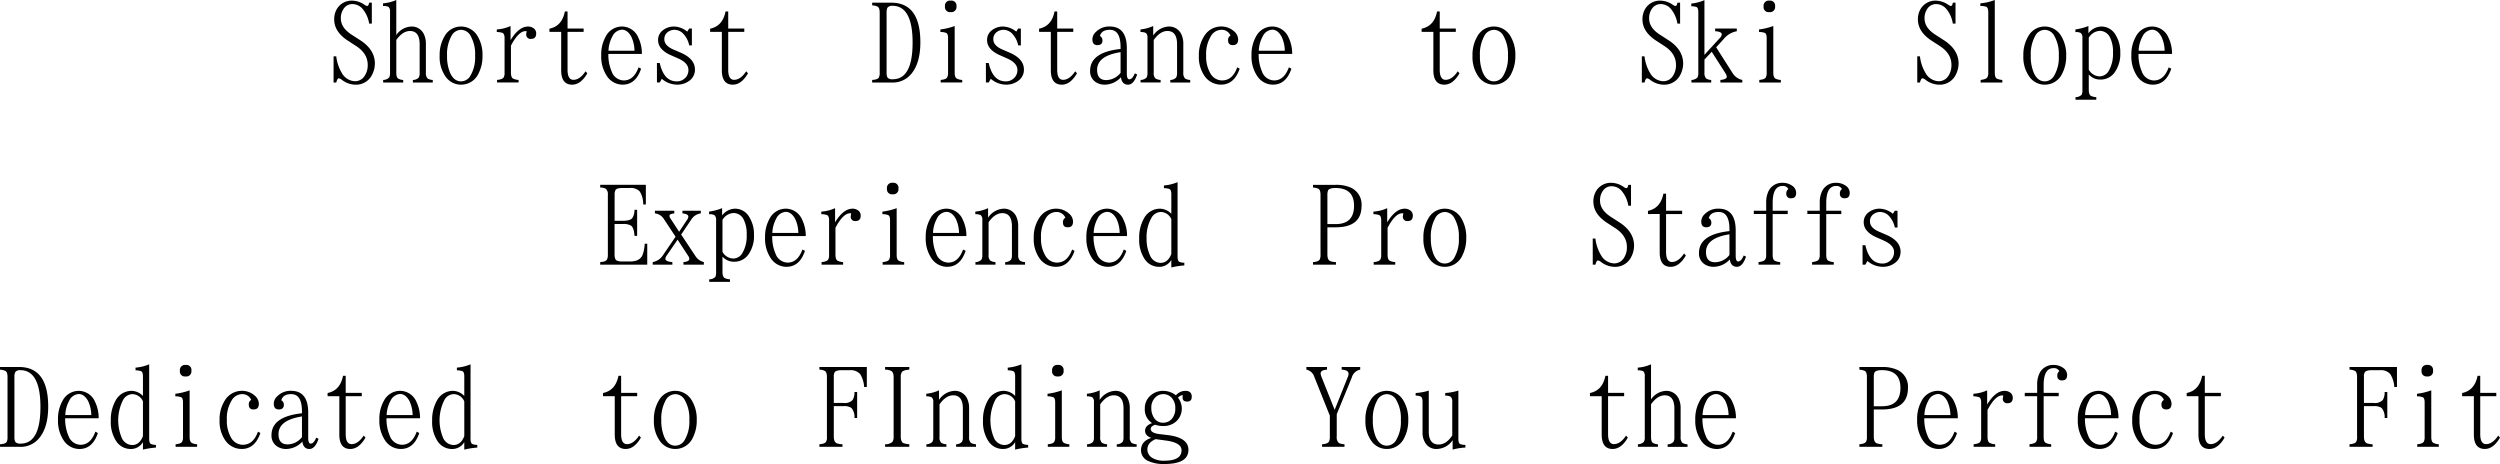 <svg xmlns="http://www.w3.org/2000/svg" width="686.21" height="127.37" viewBox="0 0 686.21 127.37">
  <path id="パス_301" data-name="パス 301" d="M108.15,29.285h.735c.21-.77.42-1.155.7-1.155a1.836,1.836,0,0,1,.875.455,6.325,6.325,0,0,0,3.64,1.3,4.91,4.91,0,0,0,4.69-2.87,6.74,6.74,0,0,0,.7-2.94c0-2.555-1.4-4.76-4.2-6.51l-2.065-1.33c-2.065-1.3-3.08-2.8-3.08-4.55a4.507,4.507,0,0,1,.735-2.59,2.834,2.834,0,0,1,2.485-1.33,3.643,3.643,0,0,1,2.87,1.47,8.294,8.294,0,0,1,1.68,3.885h.735V7.375h-.735c-.105.6-.28.91-.56.91a1.69,1.69,0,0,1-.63-.28,6.16,6.16,0,0,0-3.43-1.19,4.731,4.731,0,0,0-4.1,2.065,5.464,5.464,0,0,0-.875,3.08c0,2.275,1.26,4.235,3.815,5.88l2.1,1.365c2.205,1.4,3.29,3.15,3.29,5.25a5.286,5.286,0,0,1-.91,3.115A3.1,3.1,0,0,1,114,28.935a4.332,4.332,0,0,1-3.57-2.24,11.367,11.367,0,0,1-1.54-4.585h-.735Zm19.11,0v-.7a2.905,2.905,0,0,1-1.435-.42c-.315-.245-.455-.77-.455-1.61V17.6c1.155-1.61,2.415-2.45,3.745-2.45,1.785,0,2.66,1.225,2.66,3.675v7.735a2.706,2.706,0,0,1-.245,1.365,2.231,2.231,0,0,1-1.61.665v.7h5.46v-.7a2.905,2.905,0,0,1-1.435-.42,2.2,2.2,0,0,1-.455-1.61v-7.77A6.065,6.065,0,0,0,133,16.16a3.682,3.682,0,0,0-3.535-2.24,5.276,5.276,0,0,0-4.1,2.345V6.64a10.911,10.911,0,0,1-3.64.91v.735a3.494,3.494,0,0,1,1.505.245,1.755,1.755,0,0,1,.42,1.4V26.555a2.706,2.706,0,0,1-.245,1.365,2.413,2.413,0,0,1-1.645.665v.7ZM143.185,14.83a3.031,3.031,0,0,1,2.625,1.75A10.04,10.04,0,0,1,147,21.935a9.9,9.9,0,0,1-1.33,5.565,2.96,2.96,0,0,1-2.52,1.47q-2,0-3.045-2.415a11.518,11.518,0,0,1-.805-4.62,10.348,10.348,0,0,1,1.155-5.32A3.035,3.035,0,0,1,143.185,14.83Zm-.07-.91a5.138,5.138,0,0,0-4.515,2.695,9.908,9.908,0,0,0-1.33,5.32,9.223,9.223,0,0,0,1.54,5.6,5.122,5.122,0,0,0,4.34,2.345,5.254,5.254,0,0,0,4.83-3.15,10.307,10.307,0,0,0,1.05-4.8,9.857,9.857,0,0,0-1.365-5.39A5.233,5.233,0,0,0,143.115,13.92Zm15.82,15.365v-.7a4.029,4.029,0,0,1-1.54-.385c-.35-.21-.56-.77-.56-1.645V19.17c1.4-2.66,2.73-3.99,4.025-3.99.14,0,.245.035.315.035a4.036,4.036,0,0,0-.14.77,1.171,1.171,0,0,0,1.33,1.33c.945,0,1.4-.525,1.4-1.5a1.7,1.7,0,0,0-.98-1.575,2.4,2.4,0,0,0-1.26-.315c-1.68,0-3.29,1.26-4.795,3.745V13.78a10.919,10.919,0,0,1-3.78.945v.7a5.133,5.133,0,0,1,1.575.245c.35.175.56.63.56,1.4v9.485a2.558,2.558,0,0,1-.245,1.33c-.245.385-.84.595-1.82.7v.7Zm11.69-13.9V25.925c0,2.625,1.015,3.955,3.01,3.955,1.575,0,2.975-1.05,4.165-3.115l-.49-.56c-1.015,1.54-2.135,2.345-3.325,2.345-1.05,0-1.61-.91-1.61-2.73V15.39h4.41v-.91h-4.41V9.79h-.735c-.525,2.66-1.89,4.235-4.235,4.725v.875Zm12.985,5.18a8.785,8.785,0,0,1,1.05-3.885,3.128,3.128,0,0,1,2.625-1.89c1.05,0,1.89.665,2.59,1.925a9.474,9.474,0,0,1,.875,3.85Zm8.26,4.55c-.875,2.415-2.24,3.605-4.06,3.605a3.613,3.613,0,0,1-3.325-2.45,11.724,11.724,0,0,1-.91-4.83h9.205a10.087,10.087,0,0,0-.98-4.48,4.911,4.911,0,0,0-4.515-3.045,5.03,5.03,0,0,0-4.48,2.835,9.991,9.991,0,0,0-1.19,5.075,9.609,9.609,0,0,0,1.5,5.6,5.166,5.166,0,0,0,4.375,2.45c2.415,0,4.1-1.47,5.075-4.375Zm5.04,4.165h.77l.56-1.015a6.462,6.462,0,0,0,4.235,1.61,5.4,5.4,0,0,0,3.15-.945,3.7,3.7,0,0,0,1.715-3.22c0-1.96-1.33-3.5-3.92-4.62l-2.03-.875c-1.61-.7-2.45-1.645-2.45-2.765a2.369,2.369,0,0,1,1.12-2.135,3.051,3.051,0,0,1,1.68-.49,3.4,3.4,0,0,1,2.59,1.3,6.4,6.4,0,0,1,1.435,2.975h.735V14.48h-.735l-.525.84a6.086,6.086,0,0,0-3.57-1.4,4.9,4.9,0,0,0-3.115,1.015,3.282,3.282,0,0,0-1.33,2.7c0,1.715,1.12,3.045,3.29,4.06l2.135.945c1.925.84,2.9,1.89,2.9,3.185a2.956,2.956,0,0,1-1.295,2.555,3.039,3.039,0,0,1-1.89.595c-2.38,0-3.92-1.645-4.69-5.04h-.77Zm17.815-13.9V25.925c0,2.625,1.015,3.955,3.01,3.955,1.575,0,2.975-1.05,4.165-3.115l-.49-.56c-1.015,1.54-2.135,2.345-3.325,2.345-1.05,0-1.61-.91-1.61-2.73V15.39h4.41v-.91h-4.41V9.79h-.735c-.525,2.66-1.89,4.235-4.235,4.725v.875Zm45.22-5.285a3.09,3.09,0,0,1,.21-1.3,1.585,1.585,0,0,1,1.435-.56c3.64,0,5.495,3.4,5.495,10.08,0,6.755-1.82,10.08-5.46,10.08a1.805,1.805,0,0,1-1.4-.42,2.77,2.77,0,0,1-.28-1.435ZM255.99,8.11a4.116,4.116,0,0,1,1.5.35c.385.245.56.8.56,1.645v16.45a2.865,2.865,0,0,1-.21,1.33c-.21.42-.84.63-1.855.7v.7h5.355a6.543,6.543,0,0,0,5.215-2.17c1.75-1.96,2.66-4.9,2.66-8.855,0-7.245-2.66-10.885-8.015-10.885H255.99Zm21.56-1.3a1.4,1.4,0,0,0-1.575,1.61,1.357,1.357,0,0,0,1.54,1.54,1.4,1.4,0,0,0,1.61-1.575A1.378,1.378,0,0,0,277.55,6.815Zm3.15,22.47v-.7a3.644,3.644,0,0,1-1.505-.385c-.385-.245-.56-.77-.56-1.645V13.78a17.356,17.356,0,0,1-3.92.945v.7a4.373,4.373,0,0,1,1.575.245c.35.14.525.63.525,1.4v9.485a2.557,2.557,0,0,1-.245,1.33c-.21.385-.8.595-1.785.7v.7Zm6.51,0h.77l.56-1.015a6.462,6.462,0,0,0,4.235,1.61,5.4,5.4,0,0,0,3.15-.945,3.7,3.7,0,0,0,1.715-3.22c0-1.96-1.33-3.5-3.92-4.62l-2.03-.875c-1.61-.7-2.45-1.645-2.45-2.765a2.369,2.369,0,0,1,1.12-2.135,3.051,3.051,0,0,1,1.68-.49,3.4,3.4,0,0,1,2.59,1.3,6.4,6.4,0,0,1,1.435,2.975h.735V14.48h-.735l-.525.84a6.086,6.086,0,0,0-3.57-1.4,4.9,4.9,0,0,0-3.115,1.015,3.281,3.281,0,0,0-1.33,2.7c0,1.715,1.12,3.045,3.29,4.06l2.135.945c1.925.84,2.9,1.89,2.9,3.185a2.956,2.956,0,0,1-1.3,2.555,3.039,3.039,0,0,1-1.89.595c-2.38,0-3.92-1.645-4.69-5.04h-.77Zm17.815-13.9V25.925c0,2.625,1.015,3.955,3.01,3.955,1.575,0,2.975-1.05,4.165-3.115l-.49-.56c-1.015,1.54-2.135,2.345-3.325,2.345-1.05,0-1.61-.91-1.61-2.73V15.39h4.41v-.91h-4.41V9.79h-.735c-.525,2.66-1.89,4.235-4.235,4.725v.875ZM324.17,26.625a5.053,5.053,0,0,1-3.955,1.995c-1.645,0-2.485-.945-2.485-2.8,0-2.59,2.17-4.2,6.44-4.865Zm0-6.545c-5.565.595-8.365,2.59-8.365,6.02a3.517,3.517,0,0,0,1.715,3.185,4.484,4.484,0,0,0,2.345.595,6.165,6.165,0,0,0,4.41-2.03c.175,1.33.84,2.03,1.925,2.03,1.05,0,1.89-.91,2.52-2.8l-.63-.315c-.455,1.085-.945,1.645-1.54,1.645-.42,0-.665-.525-.665-1.61V19.9c0-3.99-1.575-5.985-4.69-5.985a5.089,5.089,0,0,0-3.815,1.505,2.749,2.749,0,0,0-.945,2.03c0,1.085.49,1.575,1.4,1.575s1.365-.455,1.365-1.295a1.381,1.381,0,0,0-.7-1.225c.315-1.12,1.19-1.68,2.73-1.68,1.96,0,2.94,1.575,2.94,4.76Zm10.99,9.2v-.7a2.905,2.905,0,0,1-1.435-.42,2.057,2.057,0,0,1-.455-1.61V17.63c1.155-1.645,2.415-2.485,3.745-2.485,1.785,0,2.66,1.225,2.66,3.675v7.735a2.706,2.706,0,0,1-.245,1.365,2.231,2.231,0,0,1-1.61.665v.7h5.46v-.7a2.905,2.905,0,0,1-1.435-.42,2.2,2.2,0,0,1-.455-1.61v-7.77a6.064,6.064,0,0,0-.49-2.625,3.682,3.682,0,0,0-3.535-2.24A5.405,5.405,0,0,0,333.13,16.4V13.78a11.274,11.274,0,0,1-3.5.945v.7a3.315,3.315,0,0,1,1.505.28,1.667,1.667,0,0,1,.42,1.365v9.485a2.706,2.706,0,0,1-.245,1.365,2.413,2.413,0,0,1-1.645.665v.7Zm21.035-4.165c-.875,2.415-2.24,3.605-4.2,3.605a3.717,3.717,0,0,1-3.185-1.96,9.1,9.1,0,0,1-1.155-4.865,9.391,9.391,0,0,1,1.26-5.25,3.35,3.35,0,0,1,2.87-1.82A2.586,2.586,0,0,1,354.34,16.4a1.369,1.369,0,0,0-.665,1.26c0,.91.42,1.365,1.3,1.365.98,0,1.47-.49,1.47-1.575a2.957,2.957,0,0,0-1.155-2.24,5.21,5.21,0,0,0-3.5-1.3,5.469,5.469,0,0,0-4.83,2.905,9.478,9.478,0,0,0-1.3,5.11,9.134,9.134,0,0,0,1.645,5.7,5.442,5.442,0,0,0,4.48,2.24c2.38,0,4.1-1.5,5.075-4.375Zm5.915-4.55a8.786,8.786,0,0,1,1.05-3.885,3.128,3.128,0,0,1,2.625-1.89c1.05,0,1.89.665,2.59,1.925a9.474,9.474,0,0,1,.875,3.85Zm8.26,4.55c-.875,2.415-2.24,3.605-4.06,3.605a3.613,3.613,0,0,1-3.325-2.45,11.723,11.723,0,0,1-.91-4.83h9.2a10.087,10.087,0,0,0-.98-4.48,4.911,4.911,0,0,0-4.515-3.045,5.03,5.03,0,0,0-4.48,2.835,9.991,9.991,0,0,0-1.19,5.075,9.609,9.609,0,0,0,1.505,5.6,5.166,5.166,0,0,0,4.375,2.45c2.415,0,4.1-1.47,5.075-4.375Zm39.655-9.73V25.925c0,2.625,1.015,3.955,3.01,3.955,1.575,0,2.975-1.05,4.165-3.115l-.49-.56c-1.015,1.54-2.135,2.345-3.325,2.345-1.05,0-1.61-.91-1.61-2.73V15.39h4.41v-.91h-4.41V9.79h-.735c-.525,2.66-1.89,4.235-4.235,4.725v.875Zm16.66-.56a3.031,3.031,0,0,1,2.625,1.75,10.04,10.04,0,0,1,1.19,5.355,9.9,9.9,0,0,1-1.33,5.565,2.96,2.96,0,0,1-2.52,1.47q-1.995,0-3.045-2.415a11.518,11.518,0,0,1-.8-4.62,10.348,10.348,0,0,1,1.155-5.32A3.035,3.035,0,0,1,426.685,14.83Zm-.07-.91a5.138,5.138,0,0,0-4.515,2.695,9.908,9.908,0,0,0-1.33,5.32,9.223,9.223,0,0,0,1.54,5.6,5.122,5.122,0,0,0,4.34,2.345,5.254,5.254,0,0,0,4.83-3.15,10.307,10.307,0,0,0,1.05-4.8,9.857,9.857,0,0,0-1.365-5.39A5.233,5.233,0,0,0,426.615,13.92ZM467.25,29.285h.735c.21-.77.42-1.155.7-1.155a1.836,1.836,0,0,1,.875.455,6.325,6.325,0,0,0,3.64,1.3,4.91,4.91,0,0,0,4.69-2.87,6.74,6.74,0,0,0,.7-2.94c0-2.555-1.4-4.76-4.2-6.51l-2.065-1.33c-2.065-1.3-3.08-2.8-3.08-4.55a4.507,4.507,0,0,1,.735-2.59,2.834,2.834,0,0,1,2.485-1.33,3.644,3.644,0,0,1,2.87,1.47,8.294,8.294,0,0,1,1.68,3.885h.735V7.375h-.735c-.105.6-.28.91-.56.91a1.689,1.689,0,0,1-.63-.28,6.16,6.16,0,0,0-3.43-1.19,4.731,4.731,0,0,0-4.1,2.065,5.464,5.464,0,0,0-.875,3.08c0,2.275,1.26,4.235,3.815,5.88l2.1,1.365c2.205,1.4,3.29,3.15,3.29,5.25a5.286,5.286,0,0,1-.91,3.115,3.1,3.1,0,0,1-2.625,1.365,4.332,4.332,0,0,1-3.57-2.24,11.368,11.368,0,0,1-1.54-4.585h-.735Zm19.04,0v-.7a2.632,2.632,0,0,1-1.4-.42,2.2,2.2,0,0,1-.455-1.61v-3.57l1.995-2.135,3.78,5.915a1.856,1.856,0,0,1,.35.945c0,.49-.6.77-1.75.875v.7h6.02v-.7a4.156,4.156,0,0,1-2.7-1.925l-4.48-7.035,2.135-2.345a5.928,5.928,0,0,1,3.535-2.065V14.48h-5.95v.735c1.225.07,1.82.35,1.82.875a1.752,1.752,0,0,1-.56,1.015l-4.2,4.585V6.675a12.159,12.159,0,0,1-3.605.945v.735a4.178,4.178,0,0,1,1.505.245c.28.21.42.665.42,1.4V26.555a2.706,2.706,0,0,1-.245,1.365,2.413,2.413,0,0,1-1.645.665v.7Zm15.96-22.47a1.4,1.4,0,0,0-1.575,1.61,1.357,1.357,0,0,0,1.54,1.54,1.4,1.4,0,0,0,1.61-1.575A1.378,1.378,0,0,0,502.25,6.815Zm3.15,22.47v-.7a3.644,3.644,0,0,1-1.505-.385c-.385-.245-.56-.77-.56-1.645V13.78a17.356,17.356,0,0,1-3.92.945v.7a4.373,4.373,0,0,1,1.575.245c.35.14.525.63.525,1.4v9.485a2.557,2.557,0,0,1-.245,1.33c-.21.385-.8.595-1.785.7v.7Zm37.45,0h.735c.21-.77.42-1.155.7-1.155a1.836,1.836,0,0,1,.875.455,6.325,6.325,0,0,0,3.64,1.3,4.91,4.91,0,0,0,4.69-2.87,6.739,6.739,0,0,0,.7-2.94c0-2.555-1.4-4.76-4.2-6.51l-2.065-1.33c-2.065-1.3-3.08-2.8-3.08-4.55a4.507,4.507,0,0,1,.735-2.59,2.834,2.834,0,0,1,2.485-1.33,3.643,3.643,0,0,1,2.87,1.47,8.294,8.294,0,0,1,1.68,3.885h.735V7.375h-.735c-.1.6-.28.91-.56.91a1.69,1.69,0,0,1-.63-.28,6.16,6.16,0,0,0-3.43-1.19A4.731,4.731,0,0,0,543.9,8.88a5.464,5.464,0,0,0-.875,3.08c0,2.275,1.26,4.235,3.815,5.88l2.1,1.365c2.205,1.4,3.29,3.15,3.29,5.25a5.286,5.286,0,0,1-.91,3.115,3.1,3.1,0,0,1-2.625,1.365,4.332,4.332,0,0,1-3.57-2.24,11.367,11.367,0,0,1-1.54-4.585h-.735Zm23.345,0v-.7a4.718,4.718,0,0,1-1.47-.35c-.42-.21-.6-.805-.6-1.75V6.64a13.843,13.843,0,0,1-3.955.91v.735a4.7,4.7,0,0,1,1.61.21c.35.175.56.665.56,1.47v16.52a2.83,2.83,0,0,1-.245,1.365c-.21.385-.84.595-1.855.735v.7Zm11.69-14.455a3.031,3.031,0,0,1,2.625,1.75,10.039,10.039,0,0,1,1.19,5.355,9.9,9.9,0,0,1-1.33,5.565,2.96,2.96,0,0,1-2.52,1.47q-2,0-3.045-2.415a11.517,11.517,0,0,1-.8-4.62,10.347,10.347,0,0,1,1.155-5.32A3.035,3.035,0,0,1,577.885,14.83Zm-.07-.91a5.138,5.138,0,0,0-4.515,2.695,9.908,9.908,0,0,0-1.33,5.32,9.223,9.223,0,0,0,1.54,5.6,5.122,5.122,0,0,0,4.34,2.345,5.254,5.254,0,0,0,4.83-3.15,10.307,10.307,0,0,0,1.05-4.8,9.857,9.857,0,0,0-1.365-5.39A5.233,5.233,0,0,0,577.815,13.92ZM589.925,17a3.726,3.726,0,0,1,3.08-1.89,3.1,3.1,0,0,1,2.765,1.855,8.671,8.671,0,0,1,.805,4.13,9.316,9.316,0,0,1-1.12,4.9,2.968,2.968,0,0,1-2.52,1.61,3.494,3.494,0,0,1-3.01-1.855Zm2.065,17.01v-.7a3.644,3.644,0,0,1-1.505-.385c-.35-.21-.56-.77-.56-1.645v-4.2a4.147,4.147,0,0,0,3.185,1.4,4.718,4.718,0,0,0,4.165-2.345,8.714,8.714,0,0,0,1.3-5.04,8.825,8.825,0,0,0-1.225-4.76,4.489,4.489,0,0,0-3.99-2.415,4.586,4.586,0,0,0-3.535,1.855v-2a14.887,14.887,0,0,1-3.57.945v.735a2.581,2.581,0,0,1,1.47.245,1.662,1.662,0,0,1,.455,1.365V31.28a3.145,3.145,0,0,1-.21,1.365,2.361,2.361,0,0,1-1.68.665v.7Zm11.62-13.44a8.786,8.786,0,0,1,1.05-3.885,3.128,3.128,0,0,1,2.625-1.89c1.05,0,1.89.665,2.59,1.925a9.474,9.474,0,0,1,.875,3.85Zm8.26,4.55c-.875,2.415-2.24,3.605-4.06,3.605a3.613,3.613,0,0,1-3.325-2.45,11.723,11.723,0,0,1-.91-4.83h9.205a10.087,10.087,0,0,0-.98-4.48,4.911,4.911,0,0,0-4.515-3.045,5.03,5.03,0,0,0-4.48,2.835,9.991,9.991,0,0,0-1.19,5.075,9.609,9.609,0,0,0,1.505,5.6,5.166,5.166,0,0,0,4.375,2.45c2.415,0,4.1-1.47,5.075-4.375ZM181.335,58.11a3.215,3.215,0,0,1,1.54.35,1.957,1.957,0,0,1,.56,1.645v16.45a2.729,2.729,0,0,1-.245,1.33c-.245.42-.84.63-1.855.7v.7H194.25v-5.74h-.7a10.117,10.117,0,0,1-.63,3.185c-.56,1.12-1.645,1.68-3.4,1.68h-2.1a3.519,3.519,0,0,1-1.54-.245c-.385-.21-.6-.735-.6-1.61V68.12h2.345a4,4,0,0,1,2.17.455c.525.385.875,1.3.945,2.8h.735v-7.14h-.735a4,4,0,0,1-.56,2.205c-.35.525-1.225.805-2.555.805H185.29V60.1a2.7,2.7,0,0,1,.245-1.3c.21-.35.84-.56,1.855-.56h2.065a3.388,3.388,0,0,1,2.73.945,6.35,6.35,0,0,1,.945,3.57h.735v-5.39h-12.53Zm15.015,7.1a3.32,3.32,0,0,1,2.485,1.575l3.185,4.83-3.5,5.145a4.294,4.294,0,0,1-2.765,1.82v.7h5.39v-.7c-1.3-.1-1.925-.42-1.925-.945a1.941,1.941,0,0,1,.35-.84l3.01-4.375,2.9,4.445a1.479,1.479,0,0,1,.315.84c0,.49-.525.77-1.61.875v.7h5.6v-.7a3.76,3.76,0,0,1-2.345-1.715l-3.885-5.845,2.7-3.99a3.664,3.664,0,0,1,2.695-1.82V64.48h-5.04v.735c1.085.105,1.61.385,1.61.875a1.479,1.479,0,0,1-.315.84L203,70.255l-2.31-3.535a1.693,1.693,0,0,1-.35-.84c0-.35.42-.56,1.33-.665V64.48h-5.32ZM214.9,67a3.726,3.726,0,0,1,3.08-1.89,3.1,3.1,0,0,1,2.765,1.855,8.672,8.672,0,0,1,.8,4.13,9.316,9.316,0,0,1-1.12,4.9,2.968,2.968,0,0,1-2.52,1.61,3.494,3.494,0,0,1-3.01-1.855Zm2.065,17.01v-.7a3.644,3.644,0,0,1-1.505-.385c-.35-.21-.56-.77-.56-1.645v-4.2a4.147,4.147,0,0,0,3.185,1.4,4.718,4.718,0,0,0,4.165-2.345,8.714,8.714,0,0,0,1.295-5.04,8.825,8.825,0,0,0-1.225-4.76,4.489,4.489,0,0,0-3.99-2.415,4.586,4.586,0,0,0-3.535,1.855v-2a14.887,14.887,0,0,1-3.57.945v.735a2.581,2.581,0,0,1,1.47.245,1.663,1.663,0,0,1,.455,1.365V81.28a3.146,3.146,0,0,1-.21,1.365,2.361,2.361,0,0,1-1.68.665v.7Zm11.62-13.44a8.785,8.785,0,0,1,1.05-3.885,3.128,3.128,0,0,1,2.625-1.89c1.05,0,1.89.665,2.59,1.925a9.474,9.474,0,0,1,.875,3.85Zm8.26,4.55c-.875,2.415-2.24,3.6-4.06,3.6a3.613,3.613,0,0,1-3.325-2.45,11.724,11.724,0,0,1-.91-4.83h9.205a10.087,10.087,0,0,0-.98-4.48,4.911,4.911,0,0,0-4.515-3.045,5.03,5.03,0,0,0-4.48,2.835,9.991,9.991,0,0,0-1.19,5.075,9.609,9.609,0,0,0,1.5,5.6,5.166,5.166,0,0,0,4.375,2.45c2.415,0,4.1-1.47,5.075-4.375Zm11.165,4.165v-.7a4.029,4.029,0,0,1-1.54-.385c-.35-.21-.56-.77-.56-1.645V69.17c1.4-2.66,2.73-3.99,4.025-3.99.14,0,.245.035.315.035a4.036,4.036,0,0,0-.14.77,1.171,1.171,0,0,0,1.33,1.33c.945,0,1.4-.525,1.4-1.505a1.7,1.7,0,0,0-.98-1.575,2.4,2.4,0,0,0-1.26-.315c-1.68,0-3.29,1.26-4.795,3.745V63.78a10.919,10.919,0,0,1-3.78.945v.7a5.133,5.133,0,0,1,1.575.245c.35.175.56.63.56,1.4v9.485a2.558,2.558,0,0,1-.245,1.33c-.245.385-.84.6-1.82.7v.7Zm13.615-22.47a1.4,1.4,0,0,0-1.575,1.61,1.357,1.357,0,0,0,1.54,1.54,1.4,1.4,0,0,0,1.61-1.575A1.378,1.378,0,0,0,261.625,56.815Zm3.15,22.47v-.7a3.644,3.644,0,0,1-1.505-.385c-.385-.245-.56-.77-.56-1.645V63.78a17.356,17.356,0,0,1-3.92.945v.7a4.373,4.373,0,0,1,1.575.245c.35.14.525.63.525,1.4v9.485a2.557,2.557,0,0,1-.245,1.33c-.21.385-.8.6-1.785.7v.7Zm7.91-8.715a8.786,8.786,0,0,1,1.05-3.885,3.128,3.128,0,0,1,2.625-1.89c1.05,0,1.89.665,2.59,1.925a9.474,9.474,0,0,1,.875,3.85Zm8.26,4.55c-.875,2.415-2.24,3.6-4.06,3.6a3.613,3.613,0,0,1-3.325-2.45,11.723,11.723,0,0,1-.91-4.83h9.2a10.087,10.087,0,0,0-.98-4.48,4.911,4.911,0,0,0-4.515-3.045,5.03,5.03,0,0,0-4.48,2.835,9.991,9.991,0,0,0-1.19,5.075,9.609,9.609,0,0,0,1.505,5.6,5.166,5.166,0,0,0,4.375,2.45c2.415,0,4.1-1.47,5.075-4.375Zm8.89,4.165v-.7a2.905,2.905,0,0,1-1.435-.42,2.057,2.057,0,0,1-.455-1.61V67.63c1.155-1.645,2.415-2.485,3.745-2.485,1.785,0,2.66,1.225,2.66,3.675v7.735a2.706,2.706,0,0,1-.245,1.365,2.231,2.231,0,0,1-1.61.665v.7h5.46v-.7a2.905,2.905,0,0,1-1.435-.42,2.2,2.2,0,0,1-.455-1.61v-7.77a6.064,6.064,0,0,0-.49-2.625,3.682,3.682,0,0,0-3.535-2.24A5.405,5.405,0,0,0,287.8,66.4V63.78a11.273,11.273,0,0,1-3.5.945v.7a3.315,3.315,0,0,1,1.505.28,1.667,1.667,0,0,1,.42,1.365v9.485a2.706,2.706,0,0,1-.245,1.365,2.413,2.413,0,0,1-1.645.665v.7ZM310.87,75.12c-.875,2.415-2.24,3.6-4.2,3.6a3.717,3.717,0,0,1-3.185-1.96A9.1,9.1,0,0,1,302.33,71.9a9.391,9.391,0,0,1,1.26-5.25,3.35,3.35,0,0,1,2.87-1.82,2.586,2.586,0,0,1,2.555,1.575,1.369,1.369,0,0,0-.665,1.26c0,.91.42,1.365,1.3,1.365.98,0,1.47-.49,1.47-1.575a2.957,2.957,0,0,0-1.155-2.24,5.21,5.21,0,0,0-3.5-1.295,5.47,5.47,0,0,0-4.83,2.9,9.478,9.478,0,0,0-1.3,5.11,9.134,9.134,0,0,0,1.645,5.705,5.442,5.442,0,0,0,4.48,2.24c2.38,0,4.095-1.5,5.075-4.375Zm5.915-4.55a8.786,8.786,0,0,1,1.05-3.885,3.128,3.128,0,0,1,2.625-1.89c1.05,0,1.89.665,2.59,1.925a9.474,9.474,0,0,1,.875,3.85Zm8.26,4.55c-.875,2.415-2.24,3.6-4.06,3.6a3.613,3.613,0,0,1-3.325-2.45,11.723,11.723,0,0,1-.91-4.83h9.2a10.087,10.087,0,0,0-.98-4.48,4.911,4.911,0,0,0-4.515-3.045,5.03,5.03,0,0,0-4.48,2.835,9.991,9.991,0,0,0-1.19,5.075,9.609,9.609,0,0,0,1.505,5.6,5.166,5.166,0,0,0,4.375,2.45c2.415,0,4.1-1.47,5.075-4.375ZM338.1,76.345c-.63,1.645-1.61,2.45-3.01,2.45a3.219,3.219,0,0,1-2.87-2.135,10.542,10.542,0,0,1-.91-4.62,10.507,10.507,0,0,1,1.3-5.53,2.994,2.994,0,0,1,2.52-1.68,3.172,3.172,0,0,1,2.975,1.995Zm-2.03-18.06a5.06,5.06,0,0,1,1.54.245c.315.175.49.63.49,1.4v5.39a4.486,4.486,0,0,0-3.15-1.4,4.987,4.987,0,0,0-4.41,2.765,10.674,10.674,0,0,0-1.26,5.39,9.531,9.531,0,0,0,1.47,5.635,4.694,4.694,0,0,0,3.99,2.17,3.784,3.784,0,0,0,3.36-1.89v2.065a21.2,21.2,0,0,1,3.57-.56V78.76a3.891,3.891,0,0,1-1.365-.245c-.315-.175-.49-.63-.49-1.365V56.64a12.317,12.317,0,0,1-3.745.91Zm44.87,1.82a3.016,3.016,0,0,1,.21-1.26c.28-.385.91-.6,1.995-.6,3.395,0,5.11,1.61,5.11,4.865q0,5.04-5.04,5.04H380.94Zm-3.955-1.995a4.315,4.315,0,0,1,1.505.35c.385.245.56.805.56,1.645v16.38a2.941,2.941,0,0,1-.21,1.365c-.245.42-.875.665-1.855.735v.7h6.3v-.7a4.692,4.692,0,0,1-1.575-.28c-.525-.245-.77-.84-.77-1.82V69.03h2.31c4.725,0,7.07-1.995,7.07-5.915a5.092,5.092,0,0,0-2.87-4.935,9.762,9.762,0,0,0-4.2-.805h-6.265ZM399.56,79.285v-.7a4.029,4.029,0,0,1-1.54-.385c-.35-.21-.56-.77-.56-1.645V69.17c1.4-2.66,2.73-3.99,4.025-3.99.14,0,.245.035.315.035a4.035,4.035,0,0,0-.14.77,1.171,1.171,0,0,0,1.33,1.33c.945,0,1.4-.525,1.4-1.505a1.7,1.7,0,0,0-.98-1.575,2.4,2.4,0,0,0-1.26-.315c-1.68,0-3.29,1.26-4.795,3.745V63.78a10.919,10.919,0,0,1-3.78.945v.7a5.133,5.133,0,0,1,1.575.245c.35.175.56.63.56,1.4v9.485a2.558,2.558,0,0,1-.245,1.33c-.245.385-.84.6-1.82.7v.7ZM413.21,64.83a3.031,3.031,0,0,1,2.625,1.75,10.04,10.04,0,0,1,1.19,5.355,9.9,9.9,0,0,1-1.33,5.565,2.96,2.96,0,0,1-2.52,1.47q-1.995,0-3.045-2.415a11.518,11.518,0,0,1-.8-4.62,10.348,10.348,0,0,1,1.155-5.32A3.035,3.035,0,0,1,413.21,64.83Zm-.07-.91a5.138,5.138,0,0,0-4.515,2.695,9.908,9.908,0,0,0-1.33,5.32,9.223,9.223,0,0,0,1.54,5.6,5.122,5.122,0,0,0,4.34,2.345A5.254,5.254,0,0,0,418,76.73a10.307,10.307,0,0,0,1.05-4.8,9.857,9.857,0,0,0-1.365-5.39A5.233,5.233,0,0,0,413.14,63.92Zm40.635,15.365h.735c.21-.77.42-1.155.7-1.155a1.836,1.836,0,0,1,.875.455,6.325,6.325,0,0,0,3.64,1.295,4.91,4.91,0,0,0,4.69-2.87,6.74,6.74,0,0,0,.7-2.94c0-2.555-1.4-4.76-4.2-6.51l-2.065-1.33c-2.065-1.3-3.08-2.8-3.08-4.55a4.507,4.507,0,0,1,.735-2.59,2.834,2.834,0,0,1,2.485-1.33,3.643,3.643,0,0,1,2.87,1.47,8.294,8.294,0,0,1,1.68,3.885h.735v-5.74h-.735c-.105.6-.28.91-.56.91a1.689,1.689,0,0,1-.63-.28,6.16,6.16,0,0,0-3.43-1.19,4.731,4.731,0,0,0-4.1,2.065,5.464,5.464,0,0,0-.875,3.08c0,2.275,1.26,4.235,3.815,5.88l2.1,1.365c2.205,1.4,3.29,3.15,3.29,5.25a5.286,5.286,0,0,1-.91,3.115,3.1,3.1,0,0,1-2.625,1.365,4.332,4.332,0,0,1-3.57-2.24,11.368,11.368,0,0,1-1.54-4.585h-.735Zm18.375-13.9V75.925c0,2.625,1.015,3.955,3.01,3.955,1.575,0,2.975-1.05,4.165-3.115l-.49-.56c-1.015,1.54-2.135,2.345-3.325,2.345-1.05,0-1.61-.91-1.61-2.73V65.39h4.41v-.91H473.9V59.79h-.735c-.525,2.66-1.89,4.235-4.235,4.725v.875Zm19.145,11.235a5.053,5.053,0,0,1-3.955,2c-1.645,0-2.485-.945-2.485-2.8,0-2.59,2.17-4.2,6.44-4.865Zm0-6.545c-5.565.6-8.365,2.59-8.365,6.02a3.517,3.517,0,0,0,1.715,3.185,4.484,4.484,0,0,0,2.345.595,6.165,6.165,0,0,0,4.41-2.03c.175,1.33.84,2.03,1.925,2.03,1.05,0,1.89-.91,2.52-2.8l-.63-.315c-.455,1.085-.945,1.645-1.54,1.645-.42,0-.665-.525-.665-1.61V69.9c0-3.99-1.575-5.985-4.69-5.985a5.089,5.089,0,0,0-3.815,1.505,2.748,2.748,0,0,0-.945,2.03c0,1.085.49,1.575,1.4,1.575s1.365-.455,1.365-1.295a1.381,1.381,0,0,0-.7-1.225c.315-1.12,1.19-1.68,2.73-1.68,1.96,0,2.94,1.575,2.94,4.76Zm6.685-5.6v.91h3.395V76.555a2.282,2.282,0,0,1-.28,1.33c-.21.35-.8.56-1.82.7v.7h5.95v-.7a4,4,0,0,1-1.505-.385c-.385-.21-.56-.77-.56-1.645V65.39h4.13v-.91h-4.13V62.345c0-3.115.91-4.655,2.7-4.655a1.616,1.616,0,0,1,1.61.84,1.381,1.381,0,0,0-.56,1.225,1.16,1.16,0,0,0,1.33,1.3c.945,0,1.365-.49,1.365-1.505a2.367,2.367,0,0,0-1.085-1.925,4.441,4.441,0,0,0-2.66-.805,4.108,4.108,0,0,0-3.745,2.1,6.928,6.928,0,0,0-.735,3.43V64.48Zm14.7,0v.91h3.4V76.555a2.281,2.281,0,0,1-.28,1.33c-.21.35-.8.56-1.82.7v.7h5.95v-.7a4,4,0,0,1-1.505-.385c-.385-.21-.56-.77-.56-1.645V65.39h4.13v-.91h-4.13V62.345c0-3.115.91-4.655,2.7-4.655a1.616,1.616,0,0,1,1.61.84,1.38,1.38,0,0,0-.56,1.225,1.16,1.16,0,0,0,1.33,1.3c.945,0,1.365-.49,1.365-1.505a2.367,2.367,0,0,0-1.085-1.925,4.441,4.441,0,0,0-2.66-.805,4.108,4.108,0,0,0-3.745,2.1,6.928,6.928,0,0,0-.735,3.43V64.48Zm15.155,14.805h.77l.56-1.015a6.462,6.462,0,0,0,4.235,1.61,5.4,5.4,0,0,0,3.15-.945,3.7,3.7,0,0,0,1.715-3.22c0-1.96-1.33-3.5-3.92-4.62l-2.03-.875c-1.61-.7-2.45-1.645-2.45-2.765a2.369,2.369,0,0,1,1.12-2.135,3.051,3.051,0,0,1,1.68-.49,3.4,3.4,0,0,1,2.59,1.295A6.4,6.4,0,0,1,536.69,69.1h.735V64.48h-.735l-.525.84a6.086,6.086,0,0,0-3.57-1.4,4.9,4.9,0,0,0-3.115,1.015,3.282,3.282,0,0,0-1.33,2.695c0,1.715,1.12,3.045,3.29,4.06l2.135.945c1.925.84,2.9,1.89,2.9,3.185a2.956,2.956,0,0,1-1.295,2.555,3.039,3.039,0,0,1-1.89.6c-2.38,0-3.92-1.645-4.69-5.04h-.77ZM20.545,110.1a3.09,3.09,0,0,1,.21-1.295,1.585,1.585,0,0,1,1.435-.56c3.64,0,5.5,3.4,5.5,10.08,0,6.755-1.82,10.08-5.46,10.08a1.805,1.805,0,0,1-1.4-.42,2.77,2.77,0,0,1-.28-1.435ZM16.59,108.11a4.116,4.116,0,0,1,1.505.35c.385.245.56.805.56,1.645v16.45a2.865,2.865,0,0,1-.21,1.33c-.21.42-.84.63-1.855.7v.7h5.355a6.543,6.543,0,0,0,5.215-2.17c1.75-1.96,2.66-4.9,2.66-8.855,0-7.245-2.66-10.885-8.015-10.885H16.59Zm17.92,12.46a8.785,8.785,0,0,1,1.05-3.885,3.128,3.128,0,0,1,2.625-1.89c1.05,0,1.89.665,2.59,1.925a9.474,9.474,0,0,1,.875,3.85Zm8.26,4.55c-.875,2.415-2.24,3.605-4.06,3.605a3.613,3.613,0,0,1-3.325-2.45,11.723,11.723,0,0,1-.91-4.83h9.2a10.087,10.087,0,0,0-.98-4.48,4.911,4.911,0,0,0-4.515-3.045,5.03,5.03,0,0,0-4.48,2.835,9.991,9.991,0,0,0-1.19,5.075,9.609,9.609,0,0,0,1.5,5.6,5.166,5.166,0,0,0,4.375,2.45c2.415,0,4.1-1.47,5.075-4.375Zm13.055,1.225c-.63,1.645-1.61,2.45-3.01,2.45a3.219,3.219,0,0,1-2.87-2.135,12.331,12.331,0,0,1,.385-10.15,2.994,2.994,0,0,1,2.52-1.68,3.172,3.172,0,0,1,2.975,1.995Zm-2.03-18.06a5.06,5.06,0,0,1,1.54.245c.315.175.49.63.49,1.4v5.39a4.486,4.486,0,0,0-3.15-1.4,4.987,4.987,0,0,0-4.41,2.765,10.674,10.674,0,0,0-1.26,5.39,9.531,9.531,0,0,0,1.47,5.635,4.694,4.694,0,0,0,3.99,2.17,3.784,3.784,0,0,0,3.36-1.89v2.065a21.2,21.2,0,0,1,3.57-.56v-.735a3.89,3.89,0,0,1-1.365-.245c-.315-.175-.49-.63-.49-1.365V106.64a12.317,12.317,0,0,1-3.745.91Zm13.755-1.47a1.4,1.4,0,0,0-1.575,1.61,1.357,1.357,0,0,0,1.54,1.54,1.4,1.4,0,0,0,1.61-1.575A1.378,1.378,0,0,0,67.55,106.815Zm3.15,22.47v-.7A3.644,3.644,0,0,1,69.2,128.2c-.385-.245-.56-.77-.56-1.645V113.78a17.356,17.356,0,0,1-3.92.945v.7a4.373,4.373,0,0,1,1.575.245c.35.14.525.63.525,1.4v9.485a2.558,2.558,0,0,1-.245,1.33c-.21.385-.805.595-1.785.7v.7Zm16.7-4.165c-.875,2.415-2.24,3.605-4.2,3.605a3.717,3.717,0,0,1-3.185-1.96,9.1,9.1,0,0,1-1.155-4.865,9.391,9.391,0,0,1,1.26-5.25,3.35,3.35,0,0,1,2.87-1.82A2.586,2.586,0,0,1,85.54,116.4a1.369,1.369,0,0,0-.665,1.26c0,.91.42,1.365,1.295,1.365.98,0,1.47-.49,1.47-1.575a2.957,2.957,0,0,0-1.155-2.24,5.21,5.21,0,0,0-3.5-1.295,5.47,5.47,0,0,0-4.83,2.9,9.478,9.478,0,0,0-1.295,5.11,9.134,9.134,0,0,0,1.645,5.705,5.442,5.442,0,0,0,4.48,2.24c2.38,0,4.1-1.505,5.075-4.375Zm12.075,1.5a5.053,5.053,0,0,1-3.955,1.995c-1.645,0-2.485-.945-2.485-2.8,0-2.59,2.17-4.2,6.44-4.865Zm0-6.545c-5.565.6-8.365,2.59-8.365,6.02a3.517,3.517,0,0,0,1.715,3.185,4.484,4.484,0,0,0,2.345.6,6.165,6.165,0,0,0,4.41-2.03c.175,1.33.84,2.03,1.925,2.03,1.05,0,1.89-.91,2.52-2.8l-.63-.315c-.455,1.085-.945,1.645-1.54,1.645-.42,0-.665-.525-.665-1.61v-6.9c0-3.99-1.575-5.985-4.69-5.985a5.089,5.089,0,0,0-3.815,1.505,2.749,2.749,0,0,0-.945,2.03c0,1.085.49,1.575,1.4,1.575s1.365-.455,1.365-1.295a1.381,1.381,0,0,0-.7-1.225c.315-1.12,1.19-1.68,2.73-1.68,1.96,0,2.94,1.575,2.94,4.76Zm10.255-4.69v10.535c0,2.625,1.015,3.955,3.01,3.955,1.575,0,2.975-1.05,4.165-3.115l-.49-.56c-1.015,1.54-2.135,2.345-3.325,2.345-1.05,0-1.61-.91-1.61-2.73V115.39h4.41v-.91h-4.41v-4.69h-.735c-.525,2.66-1.89,4.235-4.235,4.725v.875Zm12.985,5.18a8.786,8.786,0,0,1,1.05-3.885,3.128,3.128,0,0,1,2.625-1.89c1.05,0,1.89.665,2.59,1.925a9.473,9.473,0,0,1,.875,3.85Zm8.26,4.55c-.875,2.415-2.24,3.605-4.06,3.605a3.613,3.613,0,0,1-3.325-2.45,11.724,11.724,0,0,1-.91-4.83h9.205a10.087,10.087,0,0,0-.98-4.48,4.911,4.911,0,0,0-4.515-3.045,5.03,5.03,0,0,0-4.48,2.835,9.991,9.991,0,0,0-1.19,5.075,9.609,9.609,0,0,0,1.505,5.6,5.166,5.166,0,0,0,4.375,2.45c2.415,0,4.1-1.47,5.075-4.375Zm13.055,1.225c-.63,1.645-1.61,2.45-3.01,2.45a3.219,3.219,0,0,1-2.87-2.135,12.331,12.331,0,0,1,.385-10.15,2.994,2.994,0,0,1,2.52-1.68,3.172,3.172,0,0,1,2.975,1.995ZM142,108.285a5.06,5.06,0,0,1,1.54.245c.315.175.49.63.49,1.4v5.39a4.486,4.486,0,0,0-3.15-1.4,4.987,4.987,0,0,0-4.41,2.765,10.674,10.674,0,0,0-1.26,5.39,9.531,9.531,0,0,0,1.47,5.635,4.694,4.694,0,0,0,3.99,2.17,3.784,3.784,0,0,0,3.36-1.89v2.065a21.2,21.2,0,0,1,3.57-.56v-.735a3.89,3.89,0,0,1-1.365-.245c-.315-.175-.49-.63-.49-1.365V106.64a12.317,12.317,0,0,1-3.745.91Zm43.33,7.1v10.535c0,2.625,1.015,3.955,3.01,3.955,1.575,0,2.975-1.05,4.165-3.115l-.49-.56c-1.015,1.54-2.135,2.345-3.325,2.345-1.05,0-1.61-.91-1.61-2.73V115.39h4.41v-.91h-4.41v-4.69h-.735c-.525,2.66-1.89,4.235-4.235,4.725v.875Zm16.66-.56a3.031,3.031,0,0,1,2.625,1.75,10.04,10.04,0,0,1,1.19,5.355,9.9,9.9,0,0,1-1.33,5.565,2.96,2.96,0,0,1-2.52,1.47q-2,0-3.045-2.415a11.518,11.518,0,0,1-.805-4.62,10.348,10.348,0,0,1,1.155-5.32A3.035,3.035,0,0,1,201.985,114.83Zm-.07-.91a5.138,5.138,0,0,0-4.515,2.695,9.908,9.908,0,0,0-1.33,5.32,9.223,9.223,0,0,0,1.54,5.6,5.122,5.122,0,0,0,4.34,2.345,5.254,5.254,0,0,0,4.83-3.15,10.307,10.307,0,0,0,1.05-4.8,9.857,9.857,0,0,0-1.365-5.39A5.233,5.233,0,0,0,201.915,113.92Zm39.585-5.81a3.505,3.505,0,0,1,1.5.35c.385.245.56.805.56,1.645v16.38a2.537,2.537,0,0,1-.21,1.365c-.21.42-.84.665-1.855.735v.7h6.335v-.7a4.752,4.752,0,0,1-1.61-.28c-.49-.245-.77-.84-.77-1.82V118.12h2.695a3.464,3.464,0,0,1,2.135.49,3.78,3.78,0,0,1,.84,2.765h.735v-7.14h-.735a3.863,3.863,0,0,1-.49,2.17,2.894,2.894,0,0,1-2.485.84h-2.695V110.1a2.335,2.335,0,0,1,.245-1.295c.245-.35.91-.56,1.96-.56h2.24a3.463,3.463,0,0,1,2.765,1.05,7.461,7.461,0,0,1,1.12,3.57h.735v-5.495H241.5Zm18.025,0a3.847,3.847,0,0,1,1.61.315c.49.245.735.805.735,1.75v16.31a2.412,2.412,0,0,1-.315,1.435,2.885,2.885,0,0,1-2.03.665v.7h6.65v-.7a5.674,5.674,0,0,1-1.61-.315q-.735-.368-.735-1.785v-16.31a2.217,2.217,0,0,1,.315-1.4c.28-.385.98-.6,2.03-.665v-.735h-6.65Zm16.835,21.175v-.7a2.905,2.905,0,0,1-1.435-.42,2.057,2.057,0,0,1-.455-1.61V117.63c1.155-1.645,2.415-2.485,3.745-2.485,1.785,0,2.66,1.225,2.66,3.675v7.735a2.706,2.706,0,0,1-.245,1.365,2.231,2.231,0,0,1-1.61.665v.7h5.46v-.7a2.905,2.905,0,0,1-1.435-.42,2.2,2.2,0,0,1-.455-1.61v-7.77a6.064,6.064,0,0,0-.49-2.625,3.682,3.682,0,0,0-3.535-2.24,5.405,5.405,0,0,0-4.235,2.485V113.78a11.273,11.273,0,0,1-3.5.945v.7a3.315,3.315,0,0,1,1.505.28,1.667,1.667,0,0,1,.42,1.365v9.485a2.706,2.706,0,0,1-.245,1.365,2.413,2.413,0,0,1-1.645.665v.7Zm18.865-2.94c-.63,1.645-1.61,2.45-3.01,2.45a3.219,3.219,0,0,1-2.87-2.135,12.33,12.33,0,0,1,.385-10.15,2.994,2.994,0,0,1,2.52-1.68,3.172,3.172,0,0,1,2.975,1.995Zm-2.03-18.06a5.059,5.059,0,0,1,1.54.245c.315.175.49.63.49,1.4v5.39a4.486,4.486,0,0,0-3.15-1.4,4.987,4.987,0,0,0-4.41,2.765,10.674,10.674,0,0,0-1.26,5.39,9.531,9.531,0,0,0,1.47,5.635,4.694,4.694,0,0,0,3.99,2.17,3.784,3.784,0,0,0,3.36-1.89v2.065a21.2,21.2,0,0,1,3.57-.56v-.735a3.891,3.891,0,0,1-1.365-.245c-.315-.175-.49-.63-.49-1.365V106.64a12.317,12.317,0,0,1-3.745.91Zm13.755-1.47a1.4,1.4,0,0,0-1.575,1.61,1.357,1.357,0,0,0,1.54,1.54,1.4,1.4,0,0,0,1.61-1.575A1.378,1.378,0,0,0,306.95,106.815Zm3.15,22.47v-.7a3.644,3.644,0,0,1-1.505-.385c-.385-.245-.56-.77-.56-1.645V113.78a17.356,17.356,0,0,1-3.92.945v.7a4.373,4.373,0,0,1,1.575.245c.35.14.525.63.525,1.4v9.485a2.557,2.557,0,0,1-.245,1.33c-.21.385-.8.595-1.785.7v.7Zm10.36,0v-.7a2.905,2.905,0,0,1-1.435-.42,2.057,2.057,0,0,1-.455-1.61V117.63c1.155-1.645,2.415-2.485,3.745-2.485,1.785,0,2.66,1.225,2.66,3.675v7.735a2.706,2.706,0,0,1-.245,1.365,2.231,2.231,0,0,1-1.61.665v.7h5.46v-.7a2.905,2.905,0,0,1-1.435-.42,2.2,2.2,0,0,1-.455-1.61v-7.77a6.064,6.064,0,0,0-.49-2.625,3.682,3.682,0,0,0-3.535-2.24,5.405,5.405,0,0,0-4.235,2.485V113.78a11.273,11.273,0,0,1-3.5.945v.7a3.315,3.315,0,0,1,1.505.28,1.667,1.667,0,0,1,.42,1.365v9.485a2.706,2.706,0,0,1-.245,1.365,2.413,2.413,0,0,1-1.645.665v.7Zm16.17-1.715c2.835.385,4.27,1.26,4.27,2.66,0,1.925-1.575,2.87-4.725,2.87a6.053,6.053,0,0,1-3.36-.805,2.7,2.7,0,0,1-1.295-2.275c0-1.26.77-2.205,2.275-2.835Zm-.77-12.74a3.044,3.044,0,0,1,2.345,1.015,4.084,4.084,0,0,1,.98,2.87,4.192,4.192,0,0,1-.875,2.8,3.05,3.05,0,0,1-2.45,1.155,2.8,2.8,0,0,1-2.59-1.47,4.731,4.731,0,0,1-.665-2.52,3.9,3.9,0,0,1,1.12-2.975A2.991,2.991,0,0,1,335.86,114.83Zm-3.045,7.945c-1.26.455-1.925,1.155-1.925,2.1,0,.91.56,1.575,1.715,1.96-1.89.6-2.835,1.75-2.835,3.395a3.235,3.235,0,0,0,2.135,3.01,9.853,9.853,0,0,0,4.235.77c4.445,0,6.65-1.26,6.65-3.92,0-2.2-1.89-3.57-5.7-4.025l-2.345-.28c-1.54-.21-2.31-.665-2.31-1.435,0-.455.42-.84,1.225-1.12a6.877,6.877,0,0,0,2.17.35,5.106,5.106,0,0,0,3.71-1.365,4.779,4.779,0,0,0,.385-6.4,1.759,1.759,0,0,1,1.365-.7,1.394,1.394,0,0,0-.105.6c0,.77.385,1.155,1.26,1.155.84,0,1.26-.455,1.26-1.33,0-1.05-.6-1.61-1.715-1.61a3.4,3.4,0,0,0-2.625,1.225,5.682,5.682,0,0,0-3.5-1.225,5.068,5.068,0,0,0-3.745,1.54,4.517,4.517,0,0,0-1.3,3.255A4.453,4.453,0,0,0,332.815,122.775Zm42.35-14.665a2.874,2.874,0,0,1,2.17,1.96l4.27,10.675v5.74a2.866,2.866,0,0,1-.21,1.33c-.245.455-.875.7-1.925.77v.7h6.16v-.7a4.44,4.44,0,0,1-1.5-.315,2.029,2.029,0,0,1-.63-1.785v-6.16l4.13-10.045a2.972,2.972,0,0,1,2.31-2.17v-.735H384.86v.735q1.89.1,1.89,1.155a2.368,2.368,0,0,1-.245.945l-3.57,8.925-3.64-9.1a2.57,2.57,0,0,1-.21-.91c0-.6.6-.945,1.75-1.015v-.735h-5.67Zm22.12,6.72a3.031,3.031,0,0,1,2.625,1.75,10.04,10.04,0,0,1,1.19,5.355,9.9,9.9,0,0,1-1.33,5.565,2.96,2.96,0,0,1-2.52,1.47q-1.995,0-3.045-2.415a11.518,11.518,0,0,1-.8-4.62,10.348,10.348,0,0,1,1.155-5.32A3.035,3.035,0,0,1,397.285,114.83Zm-.07-.91a5.138,5.138,0,0,0-4.515,2.695,9.908,9.908,0,0,0-1.33,5.32,9.223,9.223,0,0,0,1.54,5.6,5.122,5.122,0,0,0,4.34,2.345,5.254,5.254,0,0,0,4.83-3.15,10.307,10.307,0,0,0,1.05-4.8,9.857,9.857,0,0,0-1.365-5.39A5.233,5.233,0,0,0,397.215,113.92Zm7.945,1.33a2.92,2.92,0,0,1,1.47.28c.28.21.42.665.42,1.4v8.4a5.171,5.171,0,0,0,.84,3.01,3.465,3.465,0,0,0,3.08,1.54,5.384,5.384,0,0,0,4.34-2.415v2.59a15.881,15.881,0,0,1,3.5-.56v-.735a3.691,3.691,0,0,1-1.47-.245c-.28-.175-.455-.665-.455-1.365v-13.3a15.269,15.269,0,0,1-3.605.665v.735a3.025,3.025,0,0,1,1.47.28,1.7,1.7,0,0,1,.455,1.4v9.24c-1.085,1.645-2.31,2.485-3.745,2.485-1.785,0-2.7-1.19-2.7-3.535V113.85a14.946,14.946,0,0,1-3.605.665Zm51.065.14v10.535c0,2.625,1.015,3.955,3.01,3.955,1.575,0,2.975-1.05,4.165-3.115l-.49-.56c-1.015,1.54-2.135,2.345-3.325,2.345-1.05,0-1.61-.91-1.61-2.73V115.39h4.41v-.91h-4.41v-4.69h-.735c-.525,2.66-1.89,4.235-4.235,4.725v.875Zm15.435,13.9v-.7a2.905,2.905,0,0,1-1.435-.42c-.315-.245-.455-.77-.455-1.61V117.6c1.155-1.61,2.415-2.45,3.745-2.45,1.785,0,2.66,1.225,2.66,3.675v7.735a2.706,2.706,0,0,1-.245,1.365,2.231,2.231,0,0,1-1.61.665v.7h5.46v-.7a2.905,2.905,0,0,1-1.435-.42,2.2,2.2,0,0,1-.455-1.61v-7.77a6.064,6.064,0,0,0-.49-2.625,3.682,3.682,0,0,0-3.535-2.24,5.276,5.276,0,0,0-4.1,2.345V106.64a10.912,10.912,0,0,1-3.64.91v.735a3.494,3.494,0,0,1,1.505.245,1.755,1.755,0,0,1,.42,1.4v16.625a2.706,2.706,0,0,1-.245,1.365,2.413,2.413,0,0,1-1.645.665v.7Zm12.25-8.715a8.786,8.786,0,0,1,1.05-3.885,3.128,3.128,0,0,1,2.625-1.89c1.05,0,1.89.665,2.59,1.925a9.474,9.474,0,0,1,.875,3.85Zm8.26,4.55c-.875,2.415-2.24,3.605-4.06,3.605a3.613,3.613,0,0,1-3.325-2.45,11.723,11.723,0,0,1-.91-4.83h9.2a10.087,10.087,0,0,0-.98-4.48,4.911,4.911,0,0,0-4.515-3.045,5.03,5.03,0,0,0-4.48,2.835,9.991,9.991,0,0,0-1.19,5.075,9.609,9.609,0,0,0,1.505,5.6,5.166,5.166,0,0,0,4.375,2.45c2.415,0,4.1-1.47,5.075-4.375ZM530.915,110.1a3.016,3.016,0,0,1,.21-1.26c.28-.385.91-.6,1.995-.6,3.4,0,5.11,1.61,5.11,4.865q0,5.04-5.04,5.04h-2.275Zm-3.955-1.995a4.316,4.316,0,0,1,1.505.35c.385.245.56.805.56,1.645v16.38a2.94,2.94,0,0,1-.21,1.365c-.245.42-.875.665-1.855.735v.7h6.3v-.7a4.692,4.692,0,0,1-1.575-.28c-.525-.245-.77-.84-.77-1.82V119.03h2.31c4.725,0,7.07-1.995,7.07-5.915a5.092,5.092,0,0,0-2.87-4.935,9.762,9.762,0,0,0-4.2-.805H526.96Zm17.85,12.46a8.786,8.786,0,0,1,1.05-3.885,3.128,3.128,0,0,1,2.625-1.89c1.05,0,1.89.665,2.59,1.925a9.474,9.474,0,0,1,.875,3.85Zm8.26,4.55c-.875,2.415-2.24,3.605-4.06,3.605a3.613,3.613,0,0,1-3.325-2.45,11.723,11.723,0,0,1-.91-4.83h9.205a10.087,10.087,0,0,0-.98-4.48,4.911,4.911,0,0,0-4.515-3.045,5.03,5.03,0,0,0-4.48,2.835,9.991,9.991,0,0,0-1.19,5.075,9.609,9.609,0,0,0,1.505,5.6,5.166,5.166,0,0,0,4.375,2.45c2.415,0,4.1-1.47,5.075-4.375Zm11.165,4.165v-.7a4.029,4.029,0,0,1-1.54-.385c-.35-.21-.56-.77-.56-1.645V119.17c1.4-2.66,2.73-3.99,4.025-3.99.14,0,.245.035.315.035a4.035,4.035,0,0,0-.14.77,1.171,1.171,0,0,0,1.33,1.33c.945,0,1.4-.525,1.4-1.505a1.7,1.7,0,0,0-.98-1.575,2.4,2.4,0,0,0-1.26-.315c-1.68,0-3.29,1.26-4.795,3.745V113.78a10.919,10.919,0,0,1-3.78.945v.7a5.133,5.133,0,0,1,1.575.245c.35.175.56.63.56,1.4v9.485a2.558,2.558,0,0,1-.245,1.33c-.245.385-.84.595-1.82.7v.7Zm8.12-14.805v.91h3.4v11.165a2.281,2.281,0,0,1-.28,1.33c-.21.35-.8.56-1.82.7v.7h5.95v-.7a4.005,4.005,0,0,1-1.505-.385c-.385-.21-.56-.77-.56-1.645V115.39h4.13v-.91h-4.13v-2.135c0-3.115.91-4.655,2.7-4.655a1.616,1.616,0,0,1,1.61.84,1.38,1.38,0,0,0-.56,1.225,1.16,1.16,0,0,0,1.33,1.295c.945,0,1.365-.49,1.365-1.505a2.367,2.367,0,0,0-1.085-1.925,4.441,4.441,0,0,0-2.66-.805,4.108,4.108,0,0,0-3.745,2.1,6.929,6.929,0,0,0-.735,3.43v2.135Zm16.555,6.09a8.786,8.786,0,0,1,1.05-3.885,3.128,3.128,0,0,1,2.625-1.89c1.05,0,1.89.665,2.59,1.925a9.474,9.474,0,0,1,.875,3.85Zm8.26,4.55c-.875,2.415-2.24,3.605-4.06,3.605a3.613,3.613,0,0,1-3.325-2.45,11.723,11.723,0,0,1-.91-4.83h9.205a10.087,10.087,0,0,0-.98-4.48,4.911,4.911,0,0,0-4.515-3.045,5.03,5.03,0,0,0-4.48,2.835,9.991,9.991,0,0,0-1.19,5.075,9.609,9.609,0,0,0,1.505,5.6,5.166,5.166,0,0,0,4.375,2.45c2.415,0,4.1-1.47,5.075-4.375Zm15.225,0c-.875,2.415-2.24,3.605-4.2,3.605a3.717,3.717,0,0,1-3.185-1.96,9.1,9.1,0,0,1-1.155-4.865,9.392,9.392,0,0,1,1.26-5.25,3.35,3.35,0,0,1,2.87-1.82,2.586,2.586,0,0,1,2.555,1.575,1.369,1.369,0,0,0-.665,1.26c0,.91.42,1.365,1.295,1.365.98,0,1.47-.49,1.47-1.575a2.957,2.957,0,0,0-1.155-2.24,5.21,5.21,0,0,0-3.5-1.295,5.469,5.469,0,0,0-4.83,2.9,9.478,9.478,0,0,0-1.3,5.11,9.133,9.133,0,0,0,1.645,5.705,5.442,5.442,0,0,0,4.48,2.24c2.38,0,4.1-1.505,5.075-4.375Zm7.63-9.73v10.535c0,2.625,1.015,3.955,3.01,3.955,1.575,0,2.975-1.05,4.165-3.115l-.49-.56c-1.015,1.54-2.135,2.345-3.325,2.345-1.05,0-1.61-.91-1.61-2.73V115.39h4.41v-.91h-4.41v-4.69h-.735c-.525,2.66-1.89,4.235-4.235,4.725v.875Zm41.475-7.28a3.505,3.505,0,0,1,1.505.35c.385.245.56.805.56,1.645v16.38a2.537,2.537,0,0,1-.21,1.365c-.21.42-.84.665-1.855.735v.7h6.335v-.7a4.752,4.752,0,0,1-1.61-.28c-.49-.245-.77-.84-.77-1.82V118.12h2.7a3.464,3.464,0,0,1,2.135.49,3.78,3.78,0,0,1,.84,2.765h.735v-7.14h-.735a3.862,3.862,0,0,1-.49,2.17,2.894,2.894,0,0,1-2.485.84h-2.7V110.1a2.335,2.335,0,0,1,.245-1.295c.245-.35.91-.56,1.96-.56h2.24a3.463,3.463,0,0,1,2.765,1.05,7.462,7.462,0,0,1,1.12,3.57h.735v-5.495H661.5Zm21.35-1.295a1.4,1.4,0,0,0-1.575,1.61,1.357,1.357,0,0,0,1.54,1.54,1.4,1.4,0,0,0,1.61-1.575A1.378,1.378,0,0,0,682.85,106.815Zm3.15,22.47v-.7a3.643,3.643,0,0,1-1.505-.385c-.385-.245-.56-.77-.56-1.645V113.78a17.356,17.356,0,0,1-3.92.945v.7a4.373,4.373,0,0,1,1.575.245c.35.14.525.63.525,1.4v9.485a2.558,2.558,0,0,1-.245,1.33c-.21.385-.8.595-1.785.7v.7Zm9.625-13.9v10.535c0,2.625,1.015,3.955,3.01,3.955,1.575,0,2.975-1.05,4.165-3.115l-.49-.56c-1.015,1.54-2.135,2.345-3.325,2.345-1.05,0-1.61-.91-1.61-2.73V115.39h4.41v-.91h-4.41v-4.69h-.735c-.525,2.66-1.89,4.235-4.235,4.725v.875Z" transform="translate(-16.59 -6.64)"/>
</svg>
